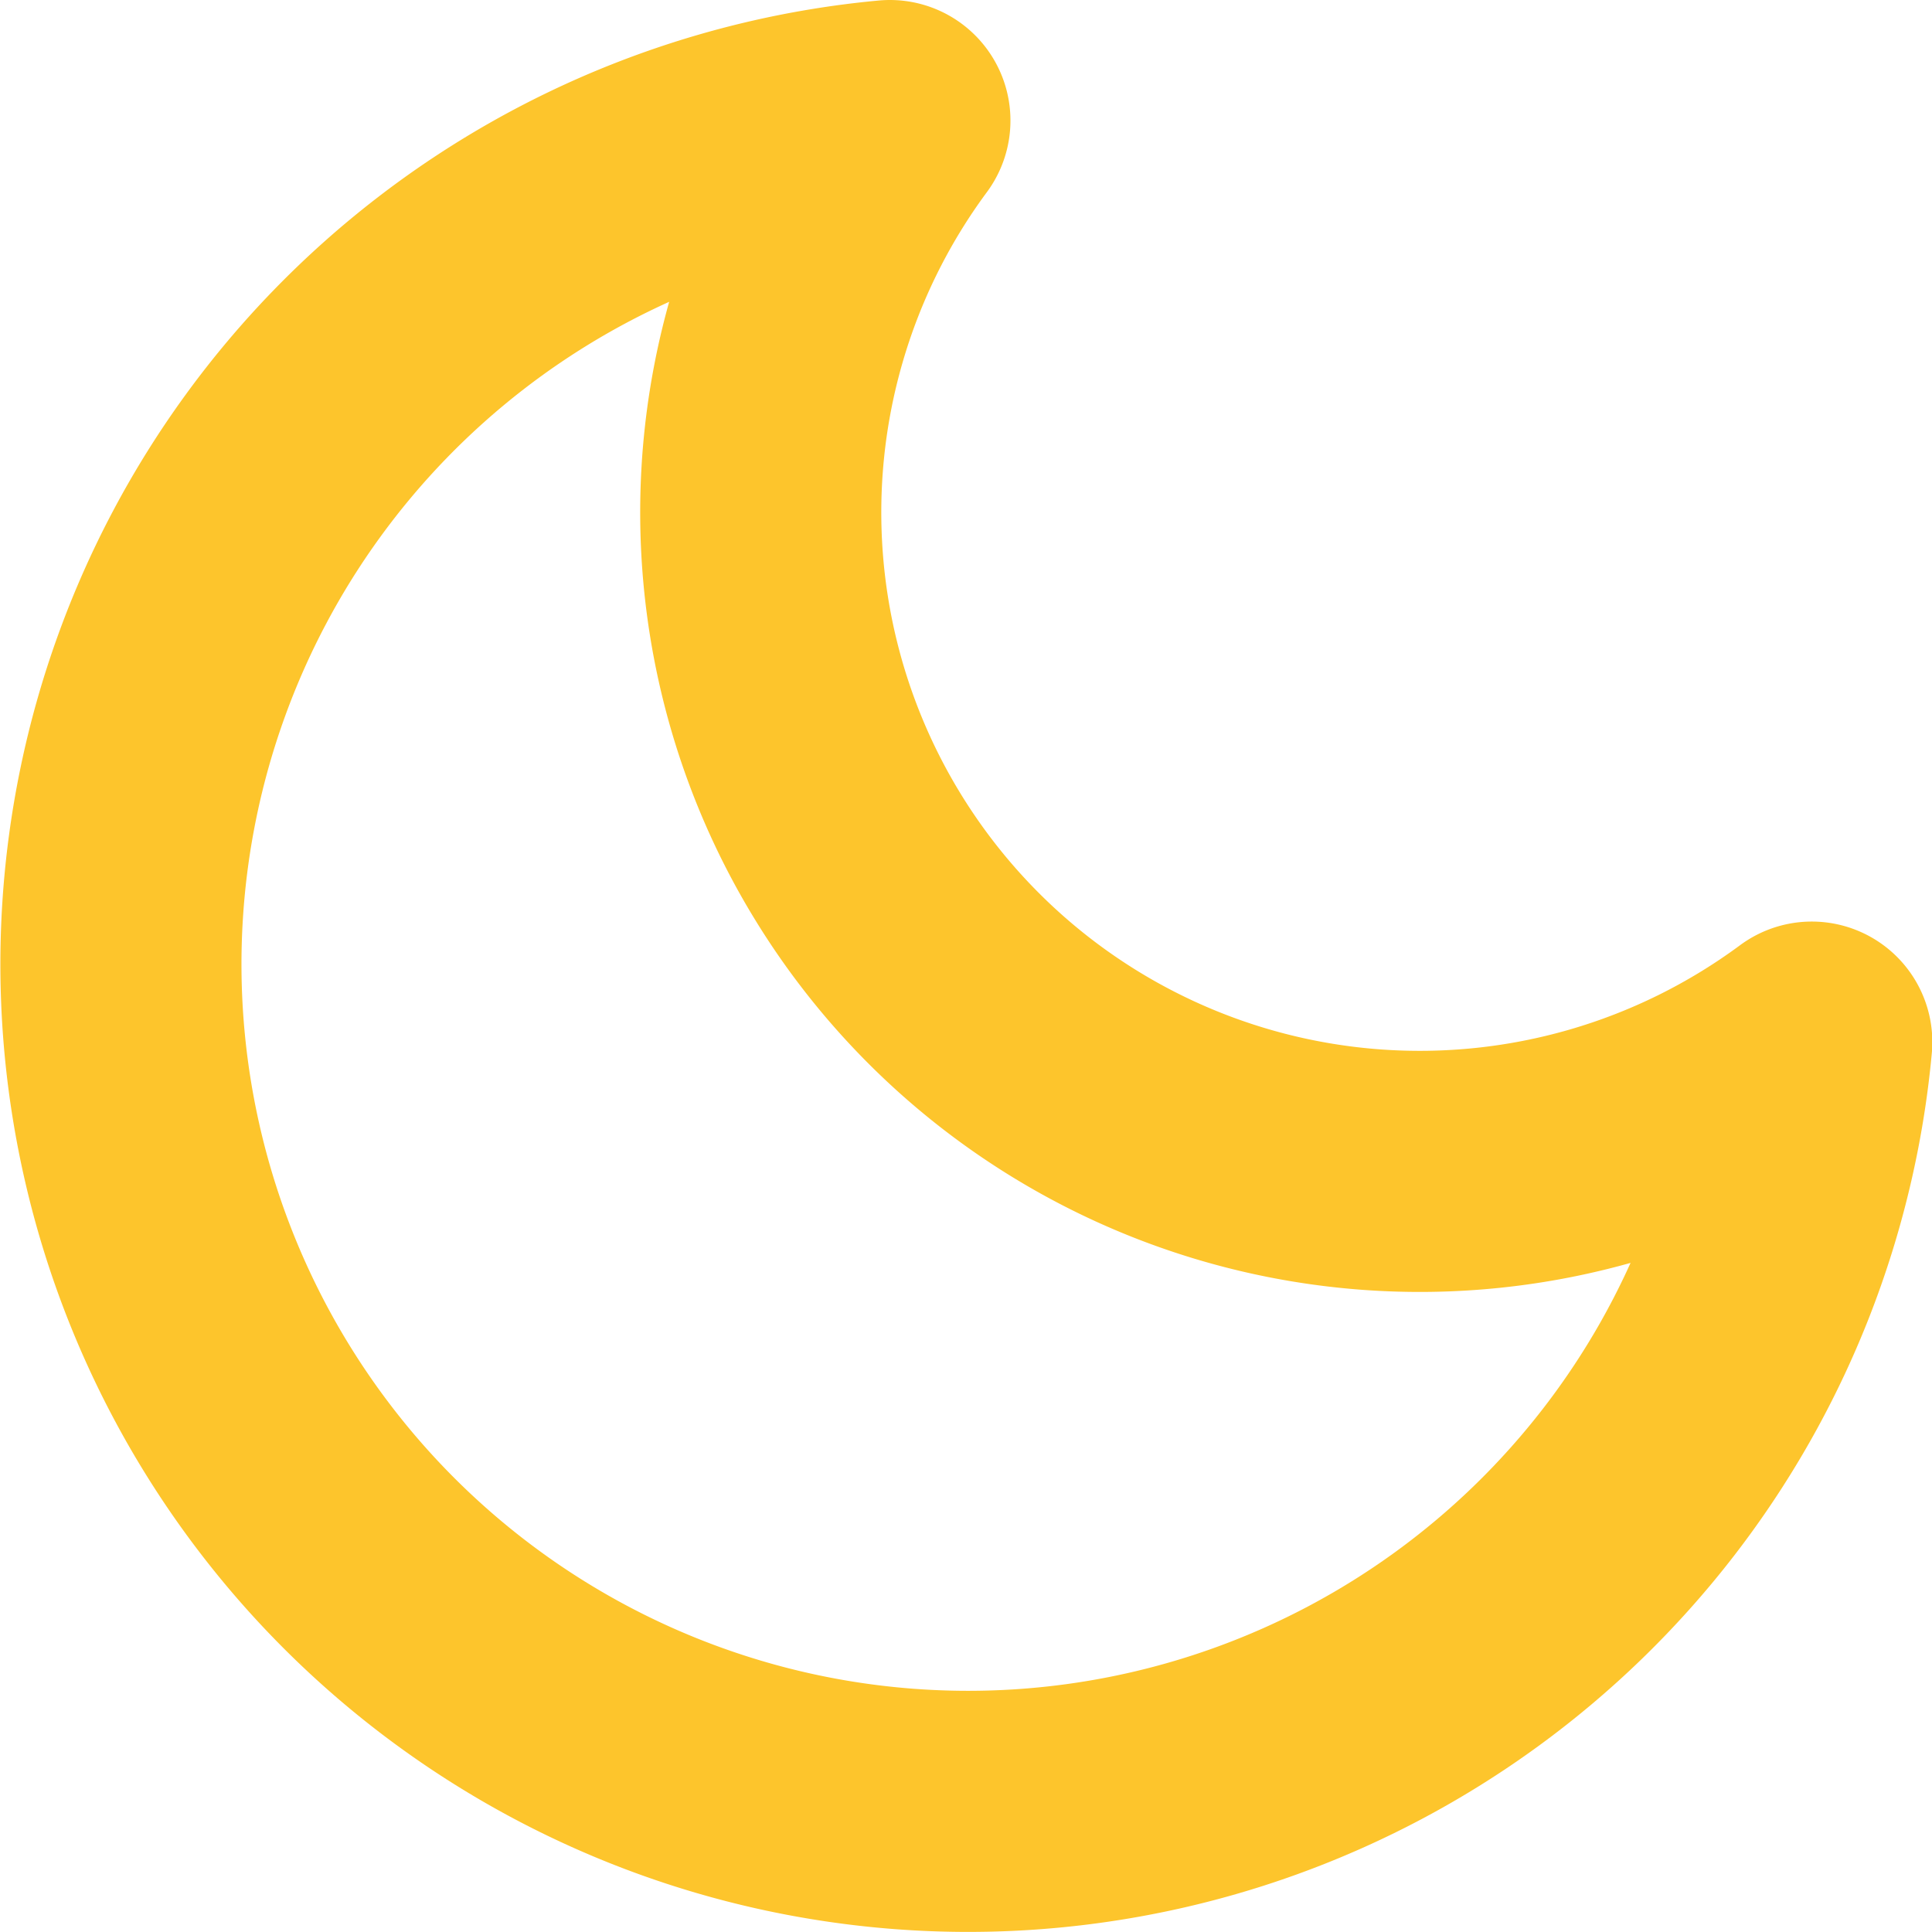 <?xml version="1.0" encoding="UTF-8"?>
<svg xmlns="http://www.w3.org/2000/svg" width="24.04" height="24.04" viewBox="0 0 24.04 24.04">
  <path id="Icon_feather-moon" data-name="Icon feather-moon" d="M25.6,15.967A10.542,10.542,0,1,1,14.129,4.5,8.2,8.2,0,0,0,25.6,15.967Z" transform="translate(-3.056 -3)" fill="none" stroke="#fdc52c" stroke-linecap="round" stroke-linejoin="round" stroke-width="3"></path>
</svg>
